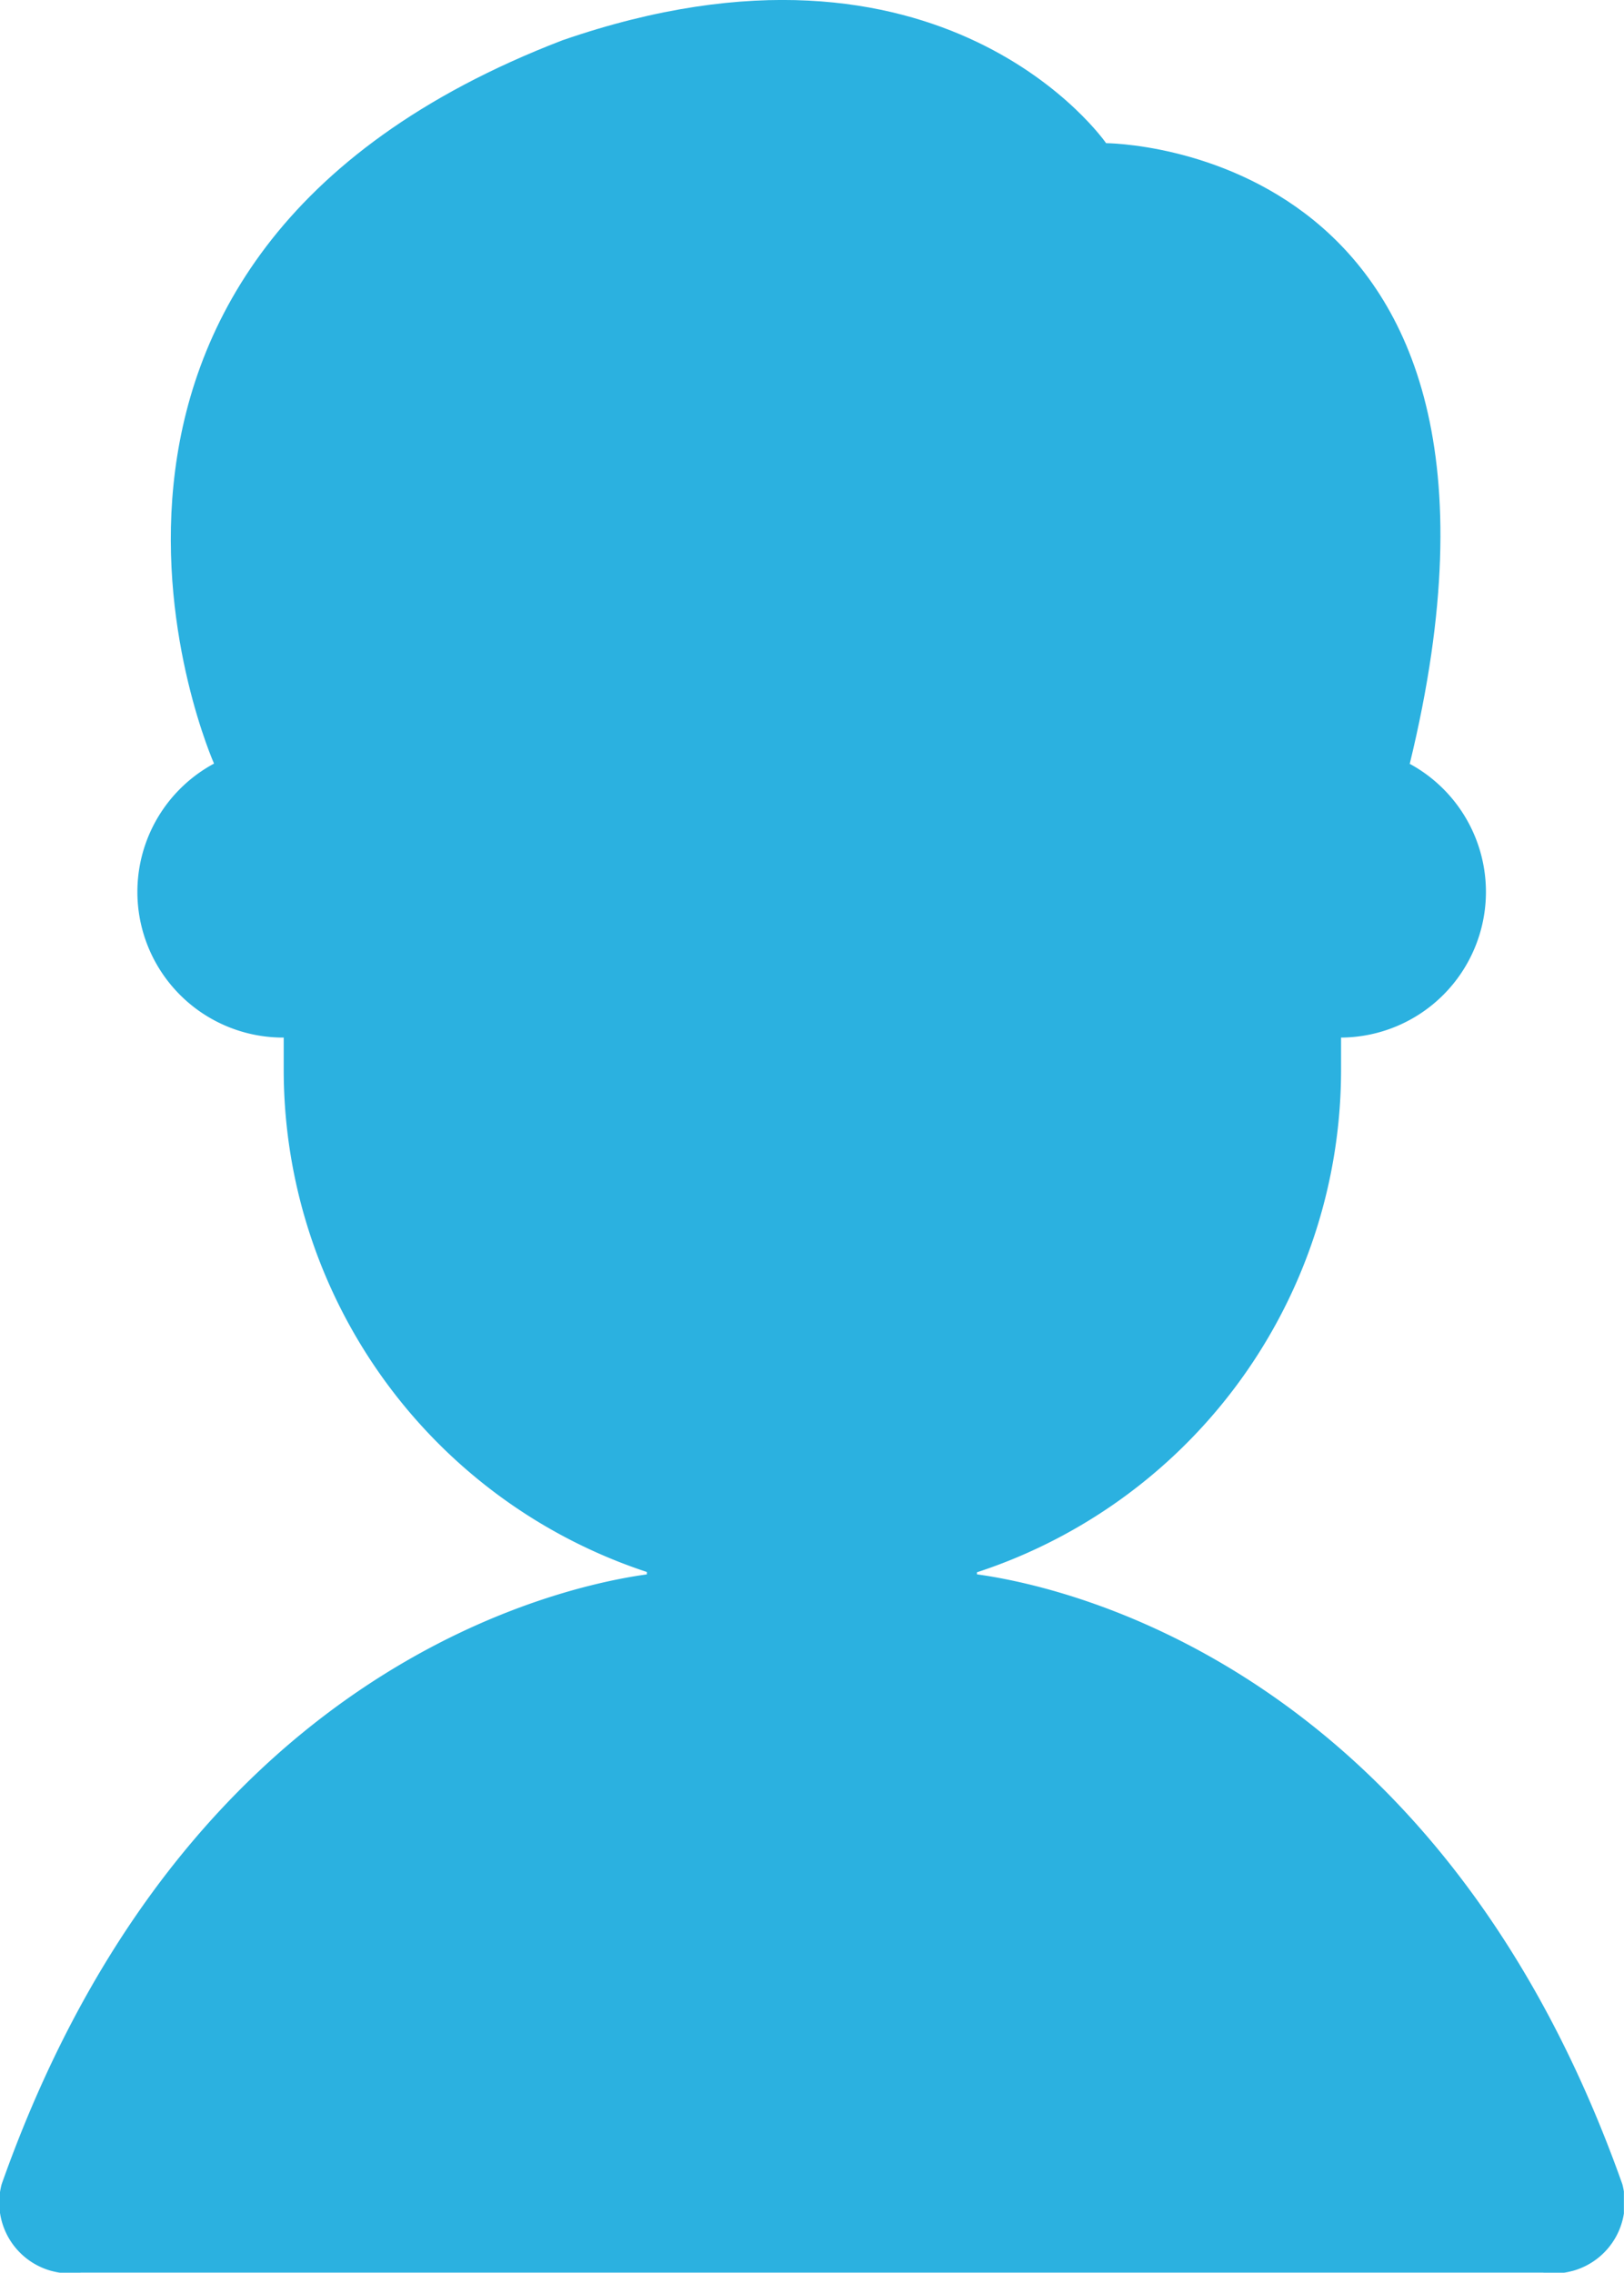 <svg id="グループ_6114" data-name="グループ 6114" xmlns="http://www.w3.org/2000/svg" xmlns:xlink="http://www.w3.org/1999/xlink" width="16.726" height="23.4" viewBox="0 0 16.726 23.4">
  <defs>
    <clipPath id="clip-path">
      <rect id="長方形_2112" data-name="長方形 2112" width="16.725" height="23.4" fill="#2bb1e0"/>
    </clipPath>
  </defs>
  <g id="グループ_6046" data-name="グループ 6046" clip-path="url(#clip-path)">
    <path id="パス_1733" data-name="パス 1733" d="M12.525,1.474s4.688,0,3.132,6.392c.044-.04-10.889,0-10.889,0H3.344S1.031,2.684,6.93.415c3.932-1.361,5.6,1.059,5.6,1.059" transform="translate(-1.138 0)" fill="#2bb1e0"/>
    <path id="パス_1734" data-name="パス 1734" d="M16.709,32.952c-2.146-6.055-6.841-6.3-6.841-6.3H6.858s-4.7.248-6.841,6.3a.73.73,0,0,0,.817.91H15.892a.73.73,0,0,0,.817-.91" transform="translate(0 -10.463)" fill="#2bb1e0"/>
    <path id="パス_1735" data-name="パス 1735" d="M5.334,14.152a1.5,1.5,0,1,1-1.5-1.5,1.5,1.5,0,0,1,1.5,1.5" transform="translate(-0.919 -4.969)" fill="#2bb1e0"/>
    <path id="パス_1736" data-name="パス 1736" d="M23.262,14.152a1.5,1.5,0,1,1-1.5-1.5,1.5,1.5,0,0,1,1.5,1.5" transform="translate(-7.958 -4.969)" fill="#2bb1e0"/>
    <path id="パス_1737" data-name="パス 1737" d="M10.968,23.959c0,.014,0,.029,0,.043v2.3a1.7,1.7,0,0,0,3.4,0V24c0-.014,0-.029,0-.043Z" transform="translate(-4.306 -9.407)" fill="#2bb1e0"/>
    <path id="パス_1738" data-name="パス 1738" d="M4.808,7.158c0,3.021,0,6.666,0,6.666a5.445,5.445,0,0,0,10.89,0s0-3.645,0-6.666Z" transform="translate(-1.886 -2.81)" fill="#2bb1e0"/>
    <path id="パス_1739" data-name="パス 1739" d="M15.95,9.074a3.23,3.23,0,0,1-3.811-2.45S9.416,12.2,4.244,8.938L4.38,5.944h11.3Z" transform="translate(-1.666 -2.334)" fill="#2bb1e0"/>
    <path id="パス_1740" data-name="パス 1740" d="M12.295,23.6a2.559,2.559,0,0,1-2.211-1.126.241.241,0,0,1,.416-.244,2.072,2.072,0,0,0,1.795.888,2.038,2.038,0,0,0,1.82-.932.241.241,0,1,1,.425.228A2.521,2.521,0,0,1,12.295,23.6" transform="translate(-3.946 -8.659)" fill="#2bb1e0"/>
  </g>
</svg>
